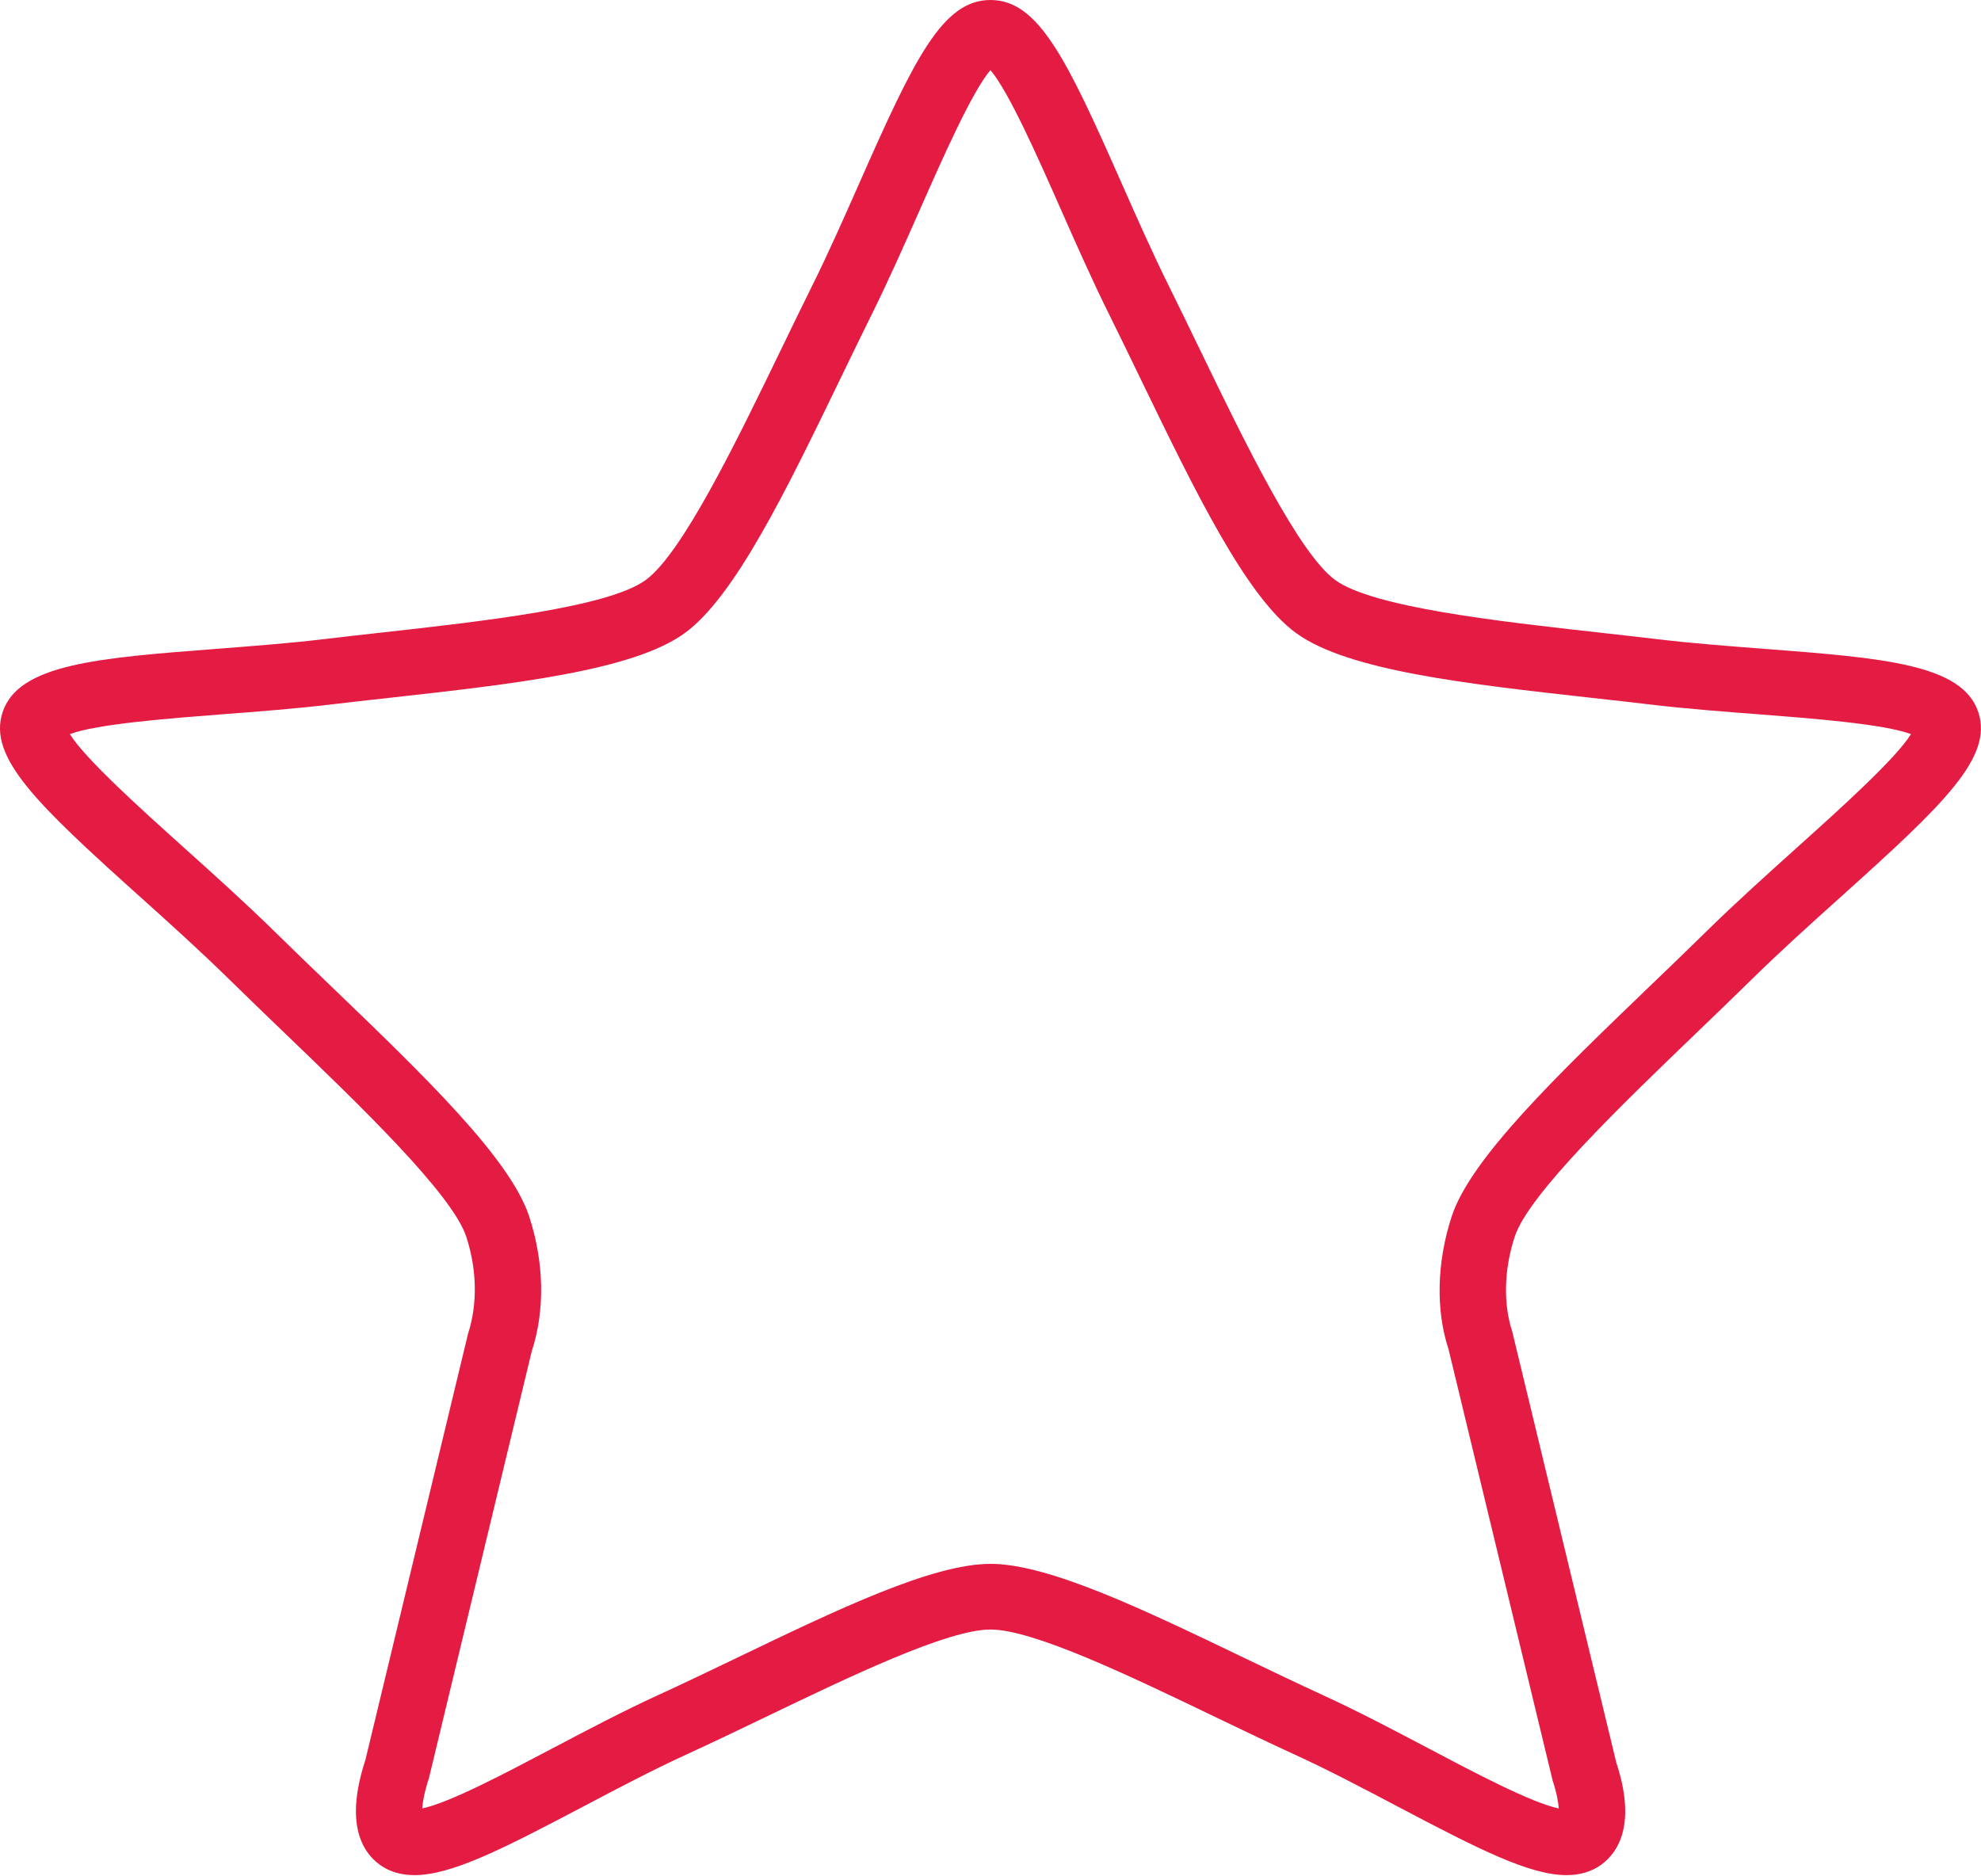 <?xml version="1.0" encoding="UTF-8"?> <svg xmlns="http://www.w3.org/2000/svg" width="57" height="54" viewBox="0 0 57 54" fill="none"> <path d="M50.748 18.672C49.732 18.594 48.681 18.514 47.7 18.397C47.16 18.333 46.598 18.27 46.029 18.206C43.124 17.883 39.509 17.48 38.424 16.697C37.369 15.936 35.798 12.691 34.536 10.084C34.239 9.468 33.939 8.853 33.636 8.24C33.16 7.281 32.703 6.246 32.26 5.245C30.694 1.703 29.881 0 28.499 0C27.117 0 26.303 1.703 24.737 5.245C24.295 6.246 23.838 7.281 23.361 8.24C23.066 8.835 22.765 9.457 22.461 10.084C21.199 12.691 19.628 15.936 18.573 16.697C17.488 17.48 13.873 17.883 10.968 18.206C10.398 18.269 9.837 18.332 9.297 18.397C8.315 18.514 7.265 18.593 6.249 18.672C2.805 18.937 0.529 19.111 0.074 20.5C-0.35 21.796 1.052 23.132 4.009 25.79C4.872 26.566 5.764 27.369 6.581 28.172C7.105 28.686 7.654 29.215 8.207 29.746C10.35 31.807 13.016 34.371 13.415 35.59C13.721 36.526 13.748 37.519 13.467 38.385L10.513 50.654C9.918 52.468 10.413 53.295 10.932 53.67C11.204 53.866 11.539 53.965 11.925 53.965C12.987 53.965 14.455 53.219 16.762 52.002C17.746 51.483 18.765 50.946 19.749 50.494C20.488 50.156 21.262 49.784 22.039 49.41C24.489 48.232 27.265 46.897 28.499 46.897C29.734 46.897 32.51 48.232 34.959 49.41C35.737 49.784 36.51 50.156 37.249 50.494C38.234 50.946 39.252 51.482 40.237 52.002C42.544 53.219 44.011 53.965 45.073 53.965C45.461 53.965 45.795 53.865 46.067 53.67C46.586 53.295 47.079 52.468 46.506 50.726L43.51 38.313C43.25 37.519 43.276 36.526 43.584 35.59C43.983 34.371 46.65 31.807 48.792 29.746C49.344 29.215 49.894 28.686 50.417 28.172C51.233 27.37 52.126 26.566 52.99 25.79C55.946 23.132 57.348 21.795 56.924 20.5C56.468 19.112 54.193 18.937 50.748 18.672ZM51.709 24.389C50.83 25.179 49.922 25.996 49.076 26.828C48.542 27.351 48.005 27.871 47.465 28.387C44.818 30.934 42.316 33.339 41.771 35.005C41.337 36.332 41.311 37.714 41.678 38.825L44.673 51.237C44.795 51.611 44.84 51.876 44.85 52.046C44.075 51.886 42.456 51.032 41.13 50.332C40.122 49.801 39.08 49.251 38.048 48.778C37.319 48.443 36.556 48.076 35.79 47.709C32.9 46.319 30.171 45.007 28.499 45.007C26.827 45.007 24.098 46.319 21.208 47.709C20.442 48.077 19.679 48.444 18.949 48.778C17.917 49.251 16.875 49.801 15.867 50.332C14.541 51.032 12.924 51.886 12.148 52.046C12.16 51.87 12.208 51.585 12.344 51.165L15.298 38.896C15.686 37.714 15.659 36.332 15.225 35.005C14.679 33.338 12.178 30.933 9.53 28.387C8.983 27.861 8.439 27.338 7.92 26.828C7.073 25.996 6.165 25.179 5.286 24.389C4.068 23.294 2.451 21.839 2.01 21.128C2.782 20.834 4.923 20.671 6.395 20.557C7.43 20.478 8.502 20.396 9.524 20.274C10.059 20.21 10.616 20.148 11.18 20.086C14.791 19.684 18.2 19.304 19.693 18.227C21.138 17.184 22.614 14.133 24.178 10.903C24.479 10.282 24.777 9.665 25.069 9.076C25.564 8.079 26.03 7.025 26.481 6.005C27.12 4.558 27.969 2.636 28.498 2.018C29.027 2.636 29.876 4.558 30.515 6.005C30.966 7.025 31.431 8.079 31.927 9.076C32.219 9.665 32.517 10.281 32.818 10.903C34.382 14.133 35.858 17.185 37.303 18.227C38.796 19.304 42.206 19.684 45.816 20.086C46.38 20.148 46.937 20.21 47.472 20.274C48.494 20.396 49.566 20.478 50.601 20.557C52.074 20.671 54.214 20.834 54.985 21.128C54.545 21.839 52.927 23.294 51.709 24.389Z" fill="#E41B43"></path> </svg> 